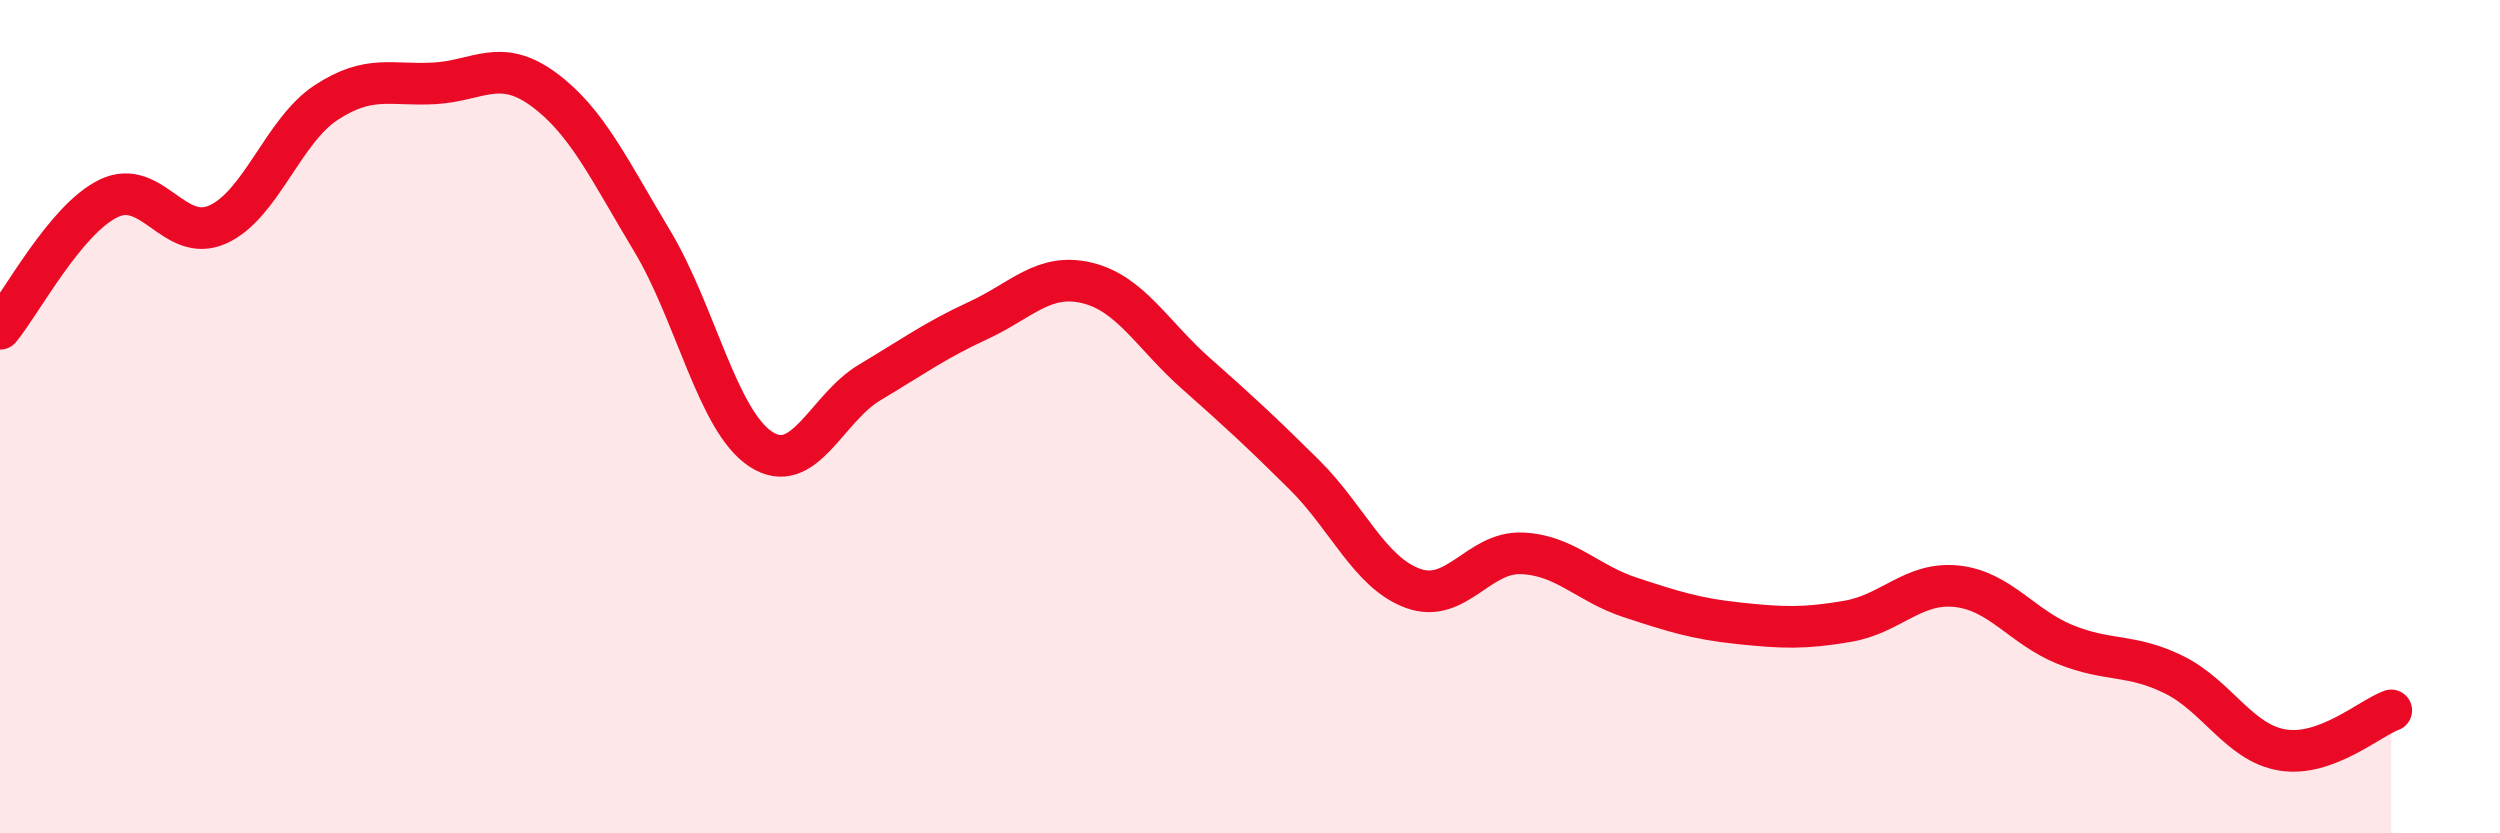 
    <svg width="60" height="20" viewBox="0 0 60 20" xmlns="http://www.w3.org/2000/svg">
      <path
        d="M 0,7.89 C 0.52,7.26 1.57,5.26 2.61,4.76 C 3.65,4.26 4.18,5.85 5.22,5.39 C 6.26,4.93 6.79,3.14 7.83,2.46 C 8.87,1.78 9.39,2.06 10.43,2 C 11.47,1.94 12,1.38 13.04,2.14 C 14.08,2.9 14.61,4.05 15.65,5.78 C 16.69,7.51 17.22,10.1 18.26,10.78 C 19.3,11.46 19.83,9.8 20.87,9.18 C 21.91,8.56 22.44,8.17 23.48,7.69 C 24.52,7.21 25.05,6.54 26.09,6.79 C 27.13,7.04 27.66,8.04 28.7,8.96 C 29.74,9.88 30.26,10.36 31.3,11.39 C 32.34,12.42 32.87,13.74 33.91,14.12 C 34.95,14.5 35.48,13.24 36.52,13.28 C 37.56,13.32 38.09,14 39.13,14.34 C 40.17,14.68 40.7,14.85 41.74,14.96 C 42.78,15.07 43.31,15.09 44.35,14.91 C 45.39,14.73 45.92,13.96 46.96,14.07 C 48,14.18 48.53,15.05 49.57,15.47 C 50.61,15.89 51.13,15.68 52.17,16.19 C 53.21,16.7 53.74,17.83 54.78,18 C 55.82,18.17 56.87,17.24 57.39,17.05L57.39 20L0 20Z"
        fill="#EB0A25"
        opacity="0.1"
        stroke-linecap="round"
        stroke-linejoin="round"
      />
      <path
        d="M 0,7.89 C 0.52,7.26 1.57,5.26 2.61,4.76 C 3.65,4.26 4.18,5.85 5.22,5.39 C 6.26,4.93 6.79,3.14 7.83,2.46 C 8.87,1.78 9.39,2.06 10.43,2 C 11.47,1.94 12,1.38 13.04,2.14 C 14.08,2.9 14.61,4.05 15.65,5.78 C 16.69,7.51 17.22,10.1 18.26,10.78 C 19.3,11.46 19.83,9.8 20.87,9.18 C 21.91,8.56 22.44,8.17 23.48,7.69 C 24.52,7.21 25.05,6.54 26.09,6.79 C 27.13,7.04 27.66,8.04 28.7,8.96 C 29.74,9.88 30.26,10.36 31.3,11.39 C 32.34,12.42 32.87,13.74 33.91,14.12 C 34.95,14.5 35.48,13.24 36.52,13.28 C 37.56,13.32 38.09,14 39.13,14.34 C 40.17,14.68 40.7,14.85 41.74,14.96 C 42.78,15.07 43.31,15.09 44.35,14.91 C 45.39,14.73 45.92,13.96 46.96,14.07 C 48,14.18 48.53,15.05 49.57,15.47 C 50.61,15.89 51.13,15.68 52.17,16.19 C 53.21,16.7 53.74,17.83 54.78,18 C 55.82,18.17 56.87,17.24 57.39,17.05"
        stroke="#EB0A25"
        stroke-width="1"
        fill="none"
        stroke-linecap="round"
        stroke-linejoin="round"
      />
    </svg>
  